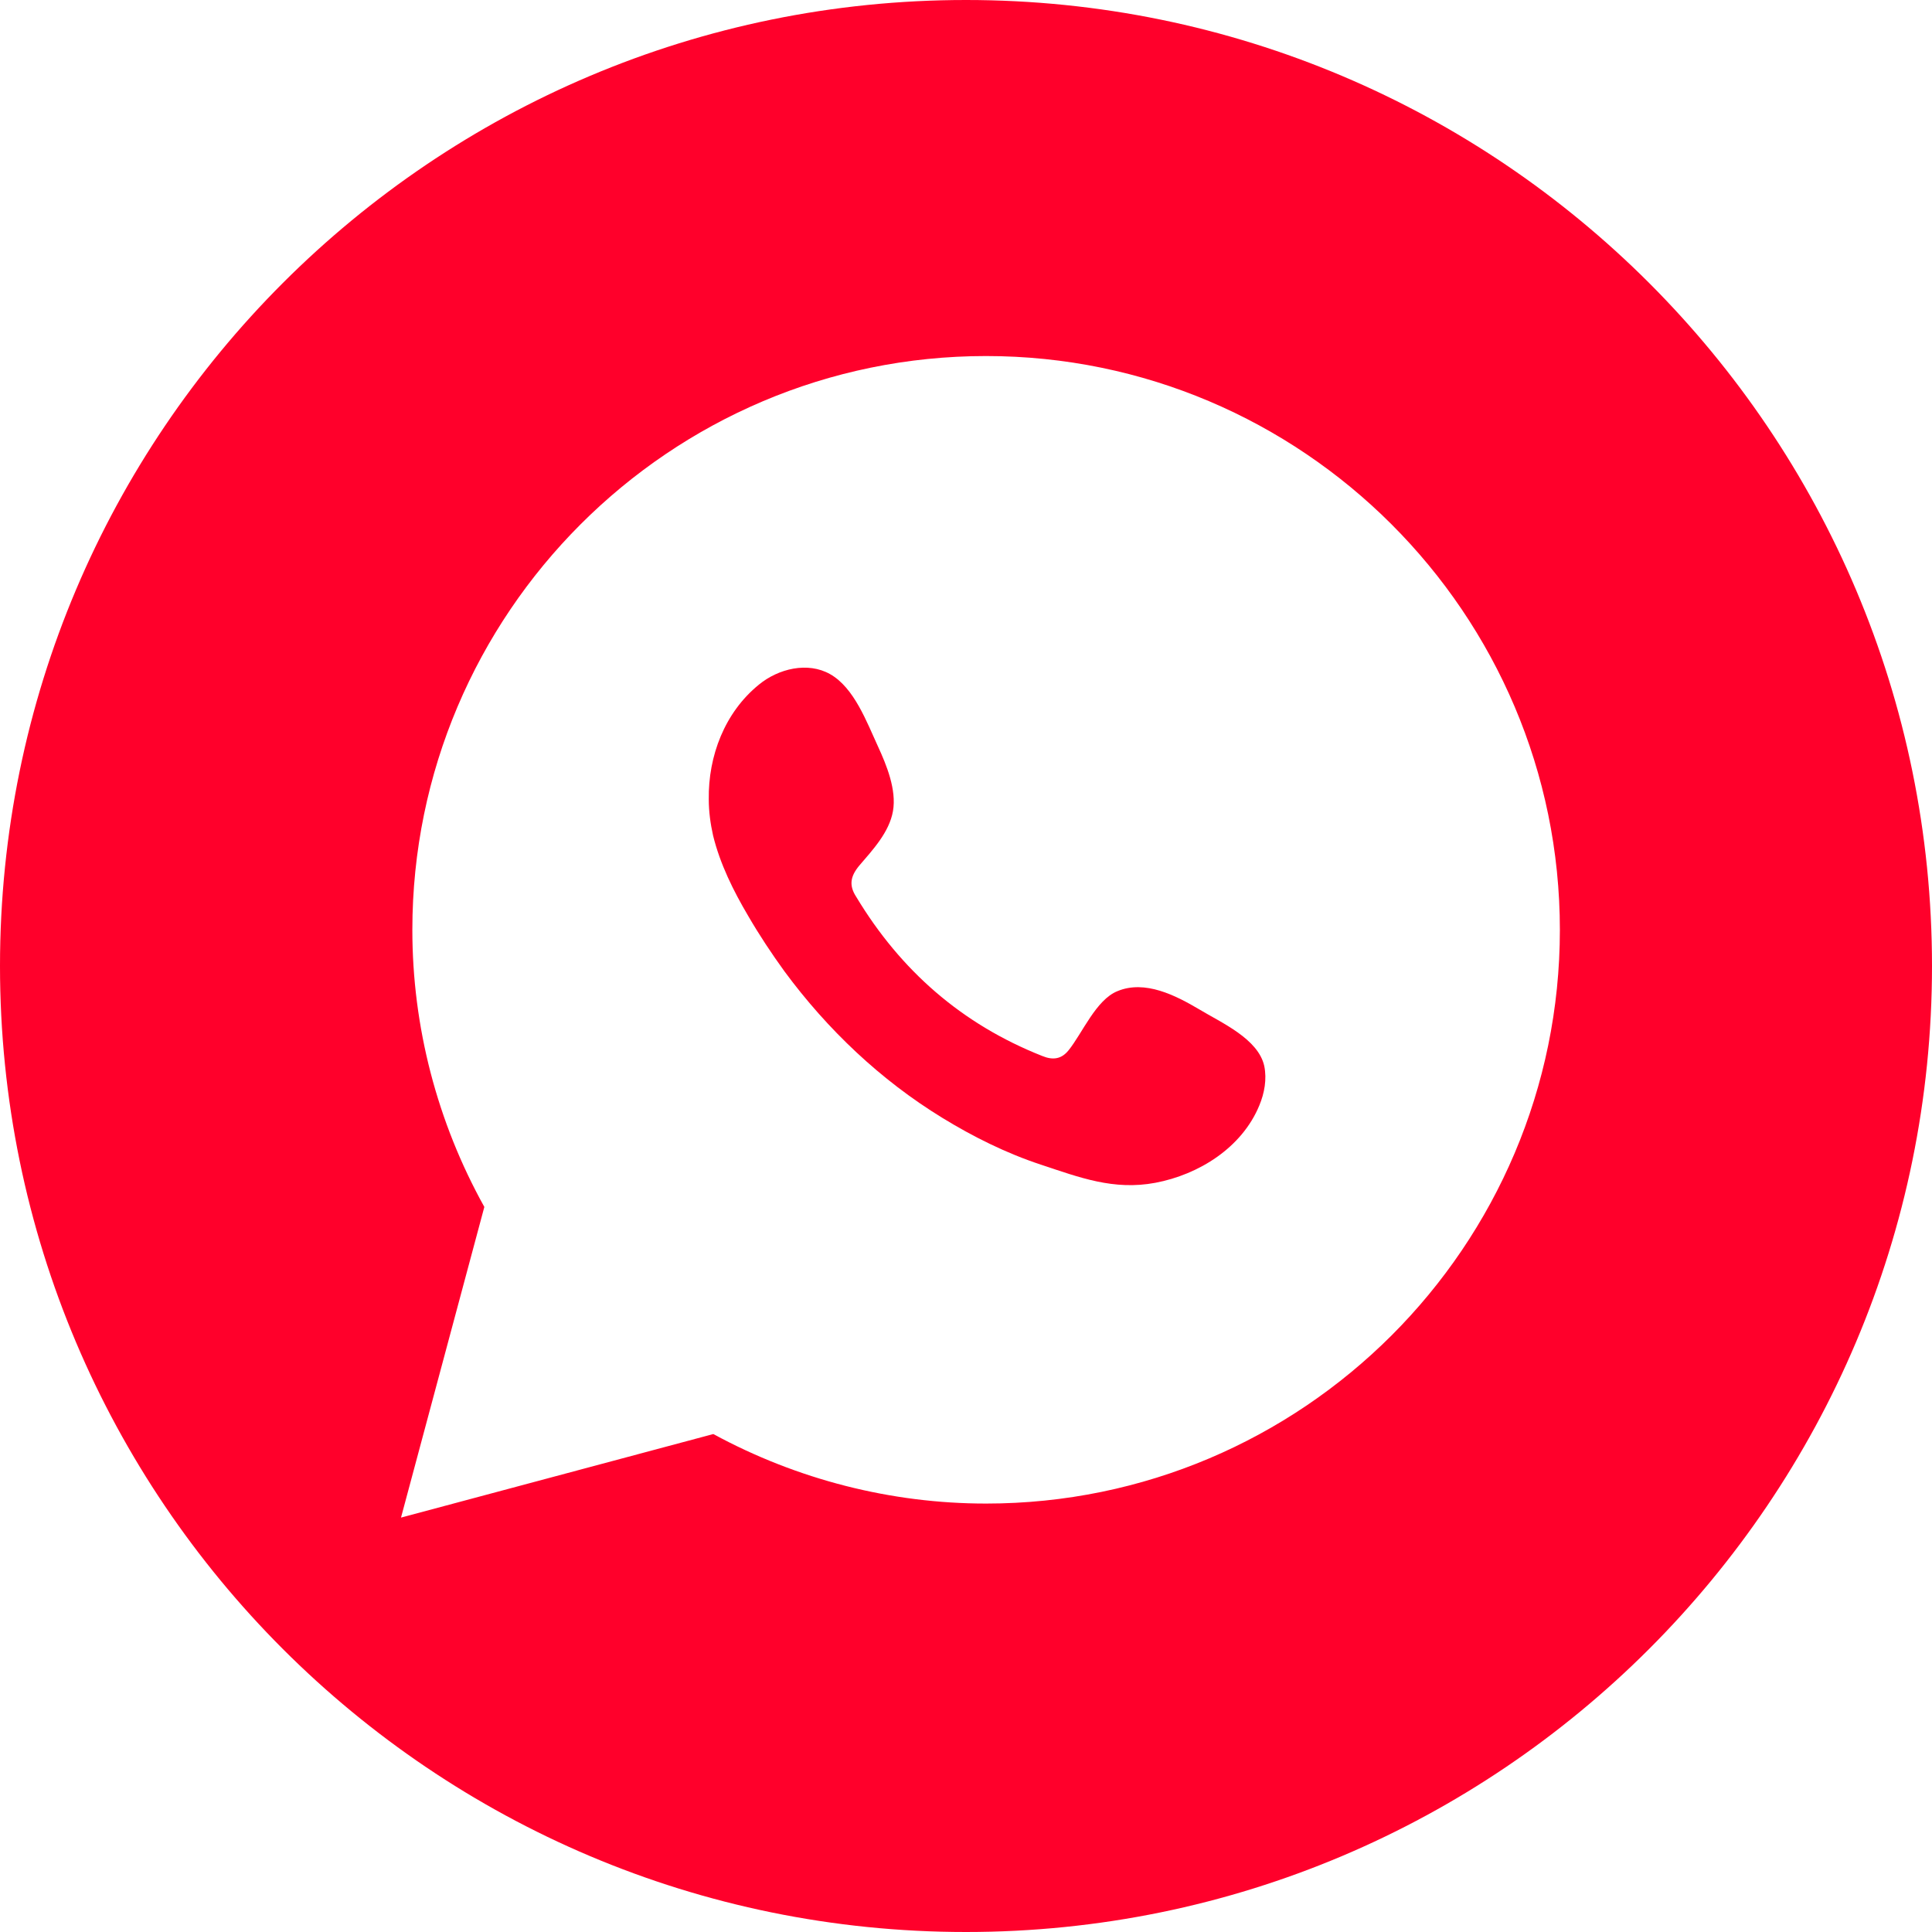 <?xml version="1.0" encoding="UTF-8"?>
<svg id="Camada_2" data-name="Camada 2" xmlns="http://www.w3.org/2000/svg" viewBox="0 0 93.66 93.66">
  <defs>
    <style>
      .cls-1 {
        fill: #ff002b;
      }
    </style>
  </defs>
  <g id="Camada_1-2">
    <g>
      <path class="cls-1" d="M46.83,0C20.97,0,0,20.96,0,46.83s20.97,46.83,46.83,46.83,46.83-20.97,46.83-46.83S72.7,0,46.83,0ZM47.8,72.89c-4.6,0-9.15-1.16-13.22-3.37l-15.14,4.05,4.04-15.06c-2.29-4.12-3.49-8.74-3.49-13.43,0-15.34,12.48-27.82,27.81-27.82s27.82,12.48,27.82,27.82-12.48,27.81-27.82,27.81Z"/>
      <path class="cls-1" d="M58.15,48.94c-1.15-.68-2.64-1.45-3.98-.89-1.04.42-1.7,2.04-2.37,2.87-.34.42-.75.49-1.28.27-3.89-1.54-6.86-4.14-9.01-7.71-.36-.55-.29-.99.14-1.51.65-.76,1.46-1.62,1.64-2.65.18-1.03-.31-2.23-.73-3.14-.54-1.17-1.15-2.84-2.32-3.5-1.08-.61-2.5-.27-3.45.51-1.66,1.35-2.46,3.46-2.43,5.56,0,.59.08,1.18.21,1.76.34,1.38.98,2.67,1.7,3.89.54.93,1.13,1.82,1.76,2.69,2.08,2.82,4.66,5.27,7.65,7.1,1.5.92,3.11,1.72,4.78,2.27,1.87.62,3.53,1.26,5.55.88,2.12-.4,4.2-1.71,5.04-3.75.25-.6.37-1.27.24-1.91-.29-1.32-2.08-2.1-3.14-2.74Z"/>
    </g>
  </g>
</svg>